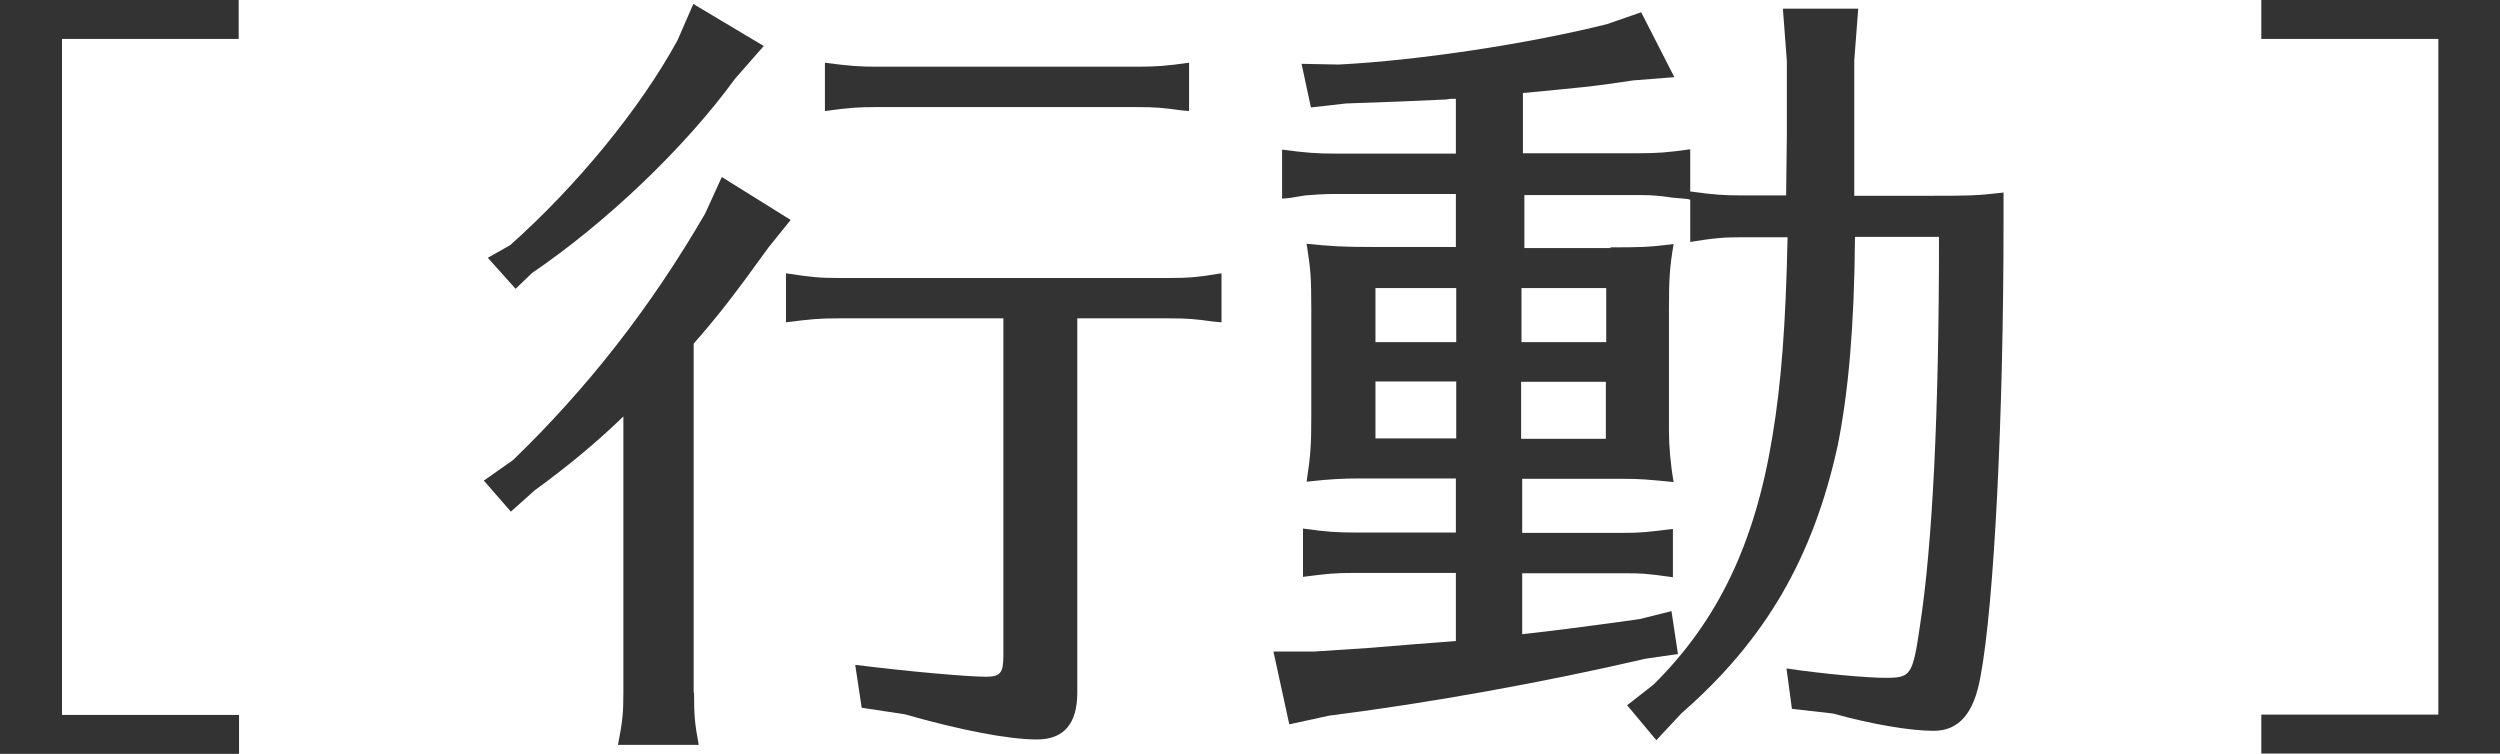 <?xml version="1.0" encoding="UTF-8"?>
<svg id="_レイヤー_2" data-name="レイヤー 2" xmlns="http://www.w3.org/2000/svg" viewBox="0 0 69.34 20.9">
  <defs>
    <style>
      .cls-1 {
        fill: #333;
      }
    </style>
  </defs>
  <g id="content_image" data-name="content image">
    <g>
      <path class="cls-1" d="M6.62,0v1.08H1.72v18.75h4.91v1.08H0V0h6.62Z"/>
      <path class="cls-1" d="M19.25,19.21c0,.64.02.86.13,1.45h-2.24c.13-.66.15-.9.15-1.45v-7.66c-.75.73-1.58,1.41-2.46,2.05l-.66.59-.75-.86.81-.57c2.05-1.98,3.81-4.22,5.33-6.84l.46-1.01,1.91,1.19-.62.77c-.95,1.32-1.41,1.91-2.07,2.66v9.68ZM21.18,1.28l-.79.9c-1.39,1.91-3.56,3.98-5.63,5.39l-.46.44-.77-.86.62-.35c1.83-1.63,3.59-3.76,4.64-5.68l.44-1.01,1.96,1.17ZM29.88,19.21c0,.86-.37,1.3-1.12,1.3-.79,0-2.13-.26-3.67-.7l-1.19-.18-.18-1.19c1.43.18,3.1.33,3.63.33.4,0,.48-.11.48-.59v-9.35h-4.58c-.53,0-.75.02-1.45.11v-1.36c.7.11.95.13,1.45.13h9.18c.53,0,.79-.02,1.45-.13v1.36l-.22-.02c-.51-.07-.7-.09-1.23-.09h-2.55v10.39ZM32.76,3.06c-.51-.07-.7-.09-1.23-.09h-7.22c-.51,0-.77.02-1.43.11v-1.34c.68.09.97.11,1.43.11h7.22c.53,0,.81-.02,1.45-.11v1.34l-.22-.02Z"/>
      <path class="cls-1" d="M44.64,6.86c.81,0,1.06,0,1.78-.09-.11.62-.13.99-.13,1.8v3.37c0,.42.04.92.13,1.43-.73-.07-.9-.09-1.43-.09h-2.77v1.5h2.77c.53,0,.68-.02,1.41-.11v1.34c-.79-.11-.86-.11-1.41-.11h-2.77v1.69c1.01-.11,2.35-.29,3.26-.42l.88-.22.18,1.19-.9.13c-2.84.66-6.01,1.23-8.78,1.58l-1.1.24-.44-2.02h1.14l1.39-.09c1.06-.09,1.89-.15,2.53-.2v-1.89h-2.79c-.55,0-.77.02-1.45.11v-1.34c.64.09.95.11,1.45.11h2.79v-1.5h-2.62c-.55,0-.88.02-1.52.09.11-.73.13-.99.13-1.83v-2.97c0-.9-.02-1.08-.13-1.8.66.07,1.01.09,1.83.09h2.31v-1.47h-3.37c-.31,0-.55.02-.81.04l-.42.07-.22.02v-1.36c.68.09.97.11,1.45.11h3.37v-1.52h-.15l-.13.02c-.88.04-1.54.07-2.77.11l-.97.11-.26-1.21,1.03.02c2.18-.11,5.24-.57,7.44-1.12l.95-.33.92,1.8-1.14.09c-1.17.18-1.52.2-3.06.35v1.67h3.23c.48,0,.79-.02,1.41-.11v1.17c.64.09.95.11,1.43.11h1.23l.02-1.67V1.69l-.11-1.45h2.09l-.11,1.43v3.76h2.07c1.08,0,1.32,0,2.07-.09v.84c0,5.37-.26,10.58-.64,12.59-.18,1.01-.59,1.5-1.3,1.5-.64,0-1.72-.18-2.79-.48l-1.14-.13-.15-1.12c1.01.15,2.22.26,2.75.26.7,0,.75-.07.95-1.43.35-2.27.53-5.9.53-10.8h-2.33c-.02,2.49-.18,4.29-.48,5.79-.68,3.1-2,5.39-4.33,7.42l-.7.75-.81-.97.73-.57c1.8-1.78,2.82-3.94,3.3-6.89.24-1.43.37-3.08.42-5.52h-1.23c-.53,0-.79.02-1.47.13v-1.17l-.07-.02-.44-.04c-.26-.04-.53-.07-.86-.07h-3.23v1.47h2.42ZM38.15,7.99v1.5h2.24v-1.5h-2.24ZM38.15,10.58v1.58h2.24v-1.58h-2.24ZM44.55,7.99h-2.35v1.5h2.35v-1.5ZM42.19,12.17h2.35v-1.58h-2.35v1.58Z"/>
      <path class="cls-1" d="M69.34,20.9h-6.62v-1.08h4.91V1.08h-4.91V0h6.62v20.9Z"/>
    </g>
  </g>
</svg>